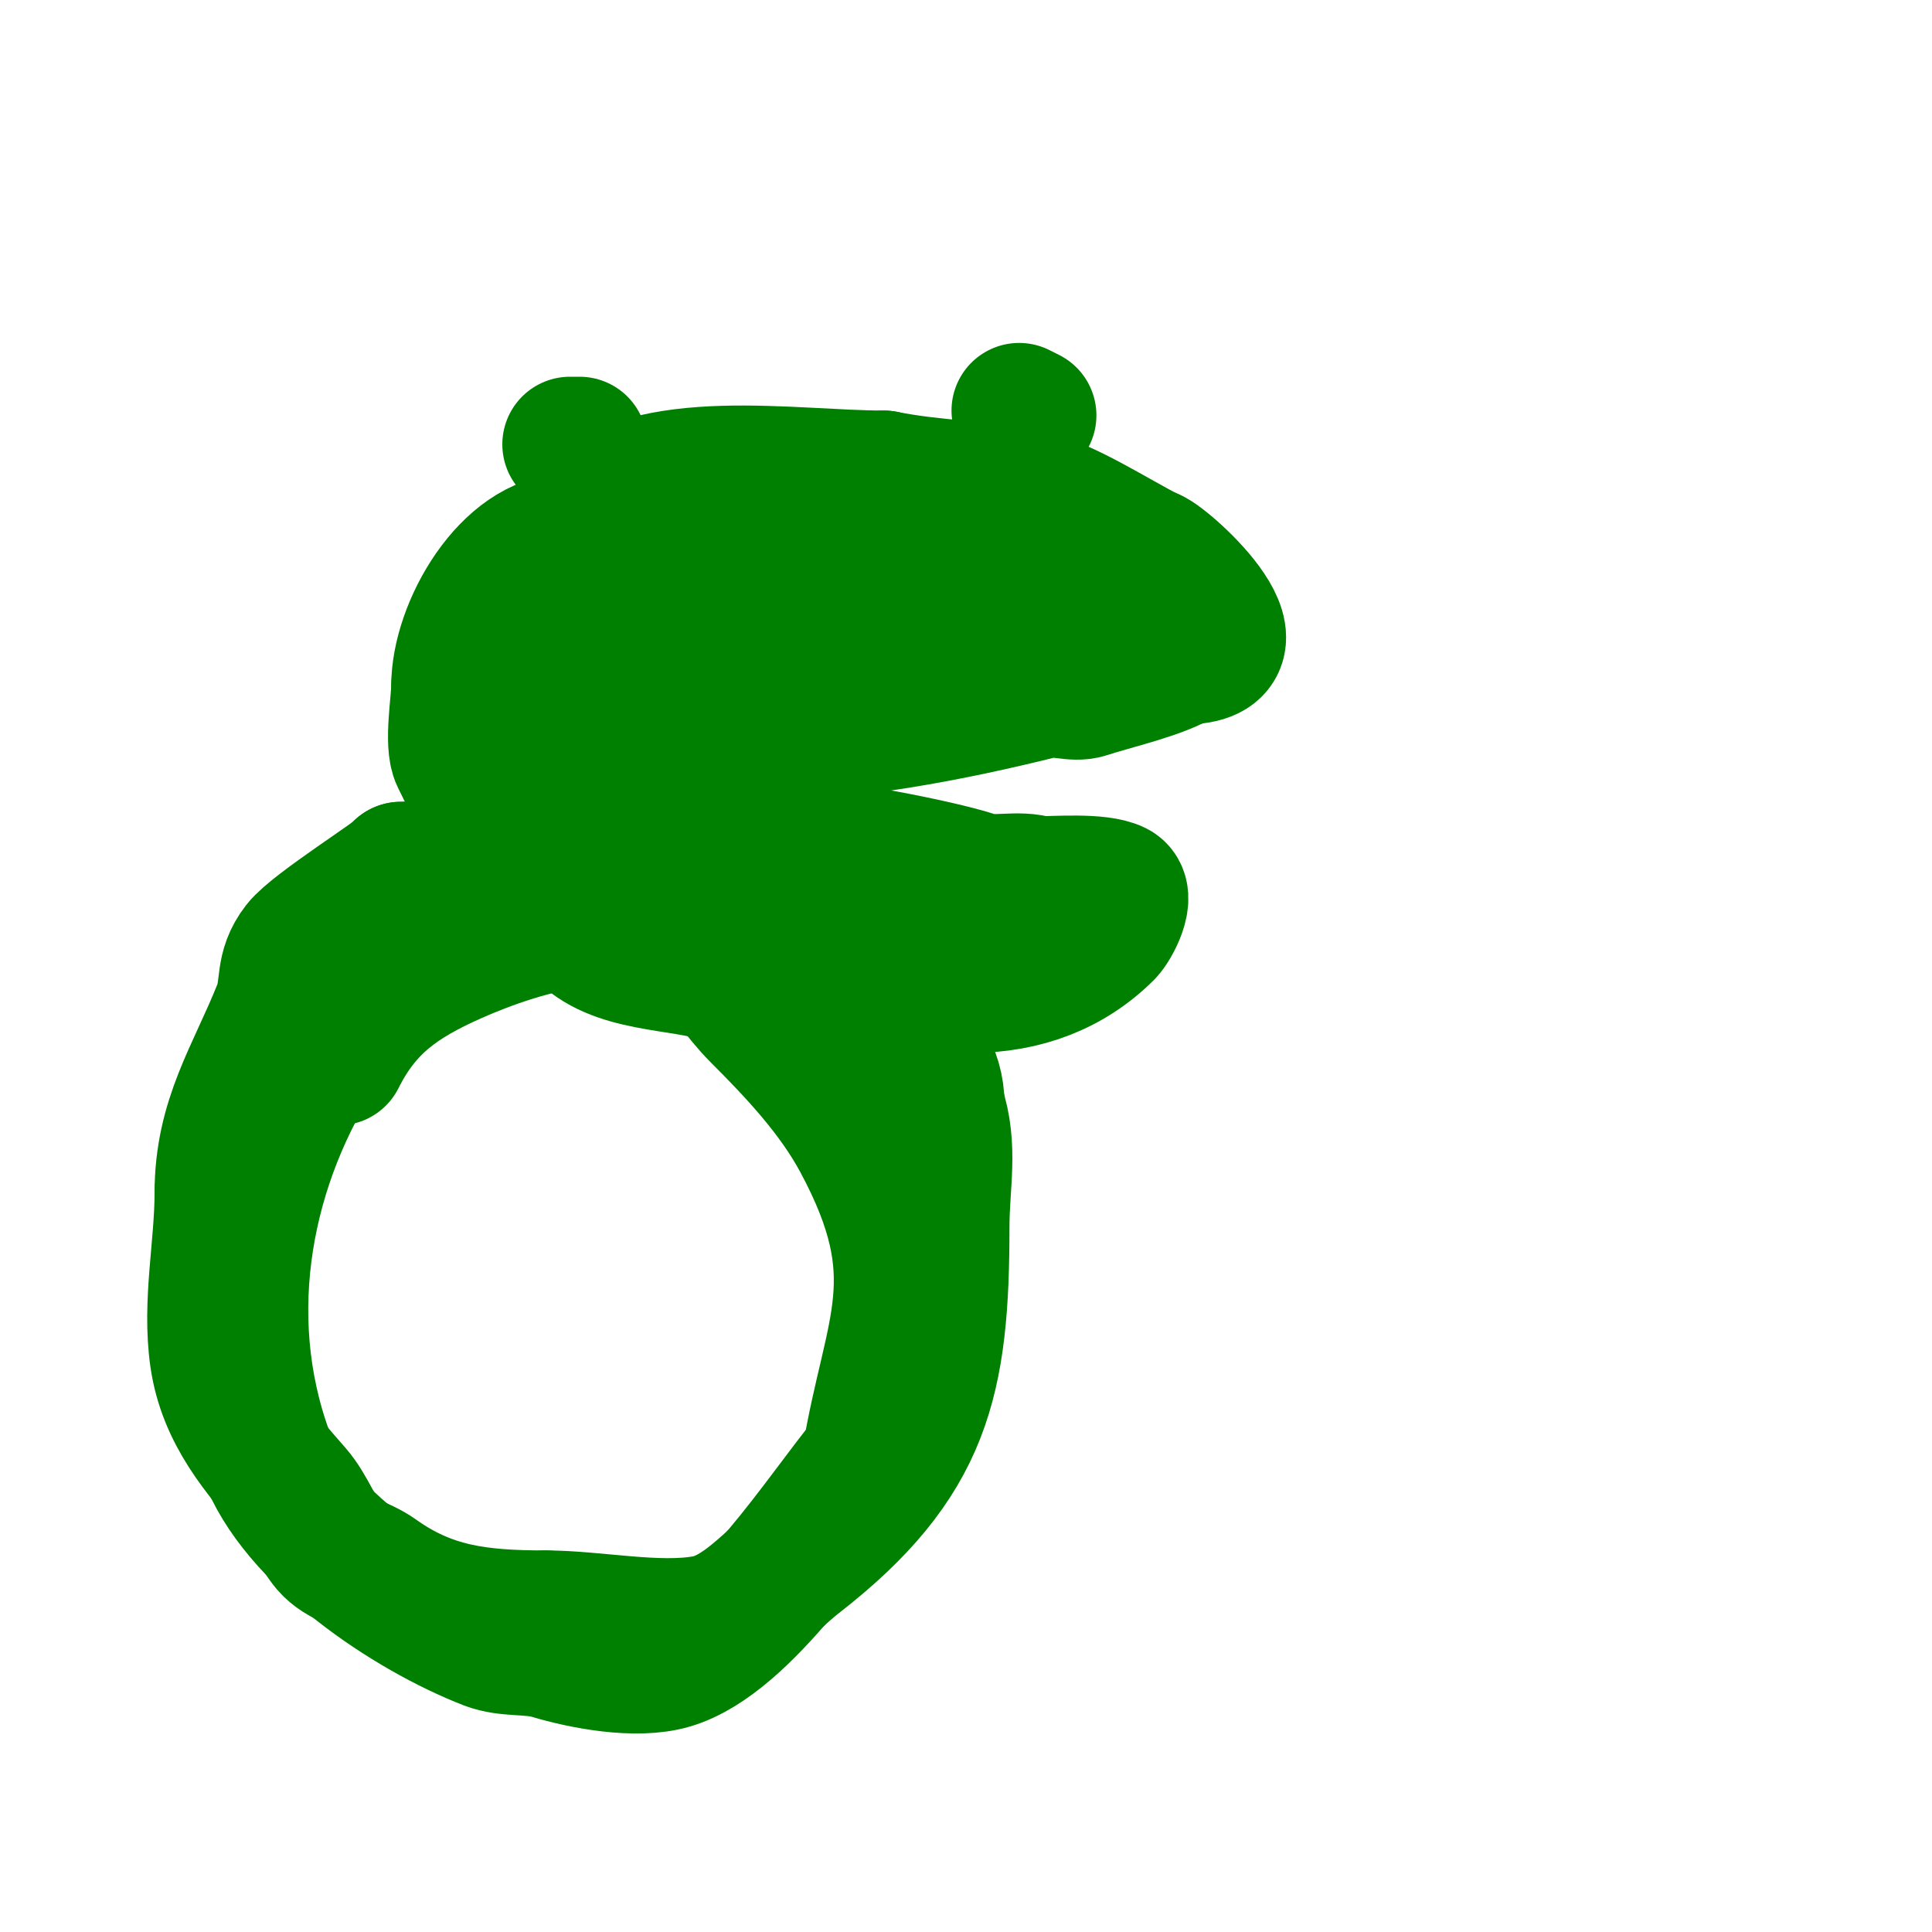 <svg viewBox='0 0 400 400' version='1.1' xmlns='http://www.w3.org/2000/svg' xmlns:xlink='http://www.w3.org/1999/xlink'><g fill='none' stroke='#000000' stroke-width='3' stroke-linecap='round' stroke-linejoin='round'><path d='M109,135'/></g>
<g fill='none' stroke='#008000' stroke-width='28' stroke-linecap='round' stroke-linejoin='round'><path d='M120,92l-2,0'/><path d='M200,85'/><path d='M213,86'/><path d='M213,86l-2,-1'/><path d='M121,107c13.288,-13.288 42.694,-8 62,-8'/><path d='M183,99c10.269,2.054 19.958,1.992 30,4c7.414,1.483 17.845,8.423 25,12'/><path d='M238,115c2.087,0 25.97,21 7,21'/><path d='M245,136c-4.481,2.988 -14.799,5.266 -20,7c-2.701,0.9 -6.229,-0.693 -9,0c-18.923,4.731 -40.861,9 -61,9'/><path d='M155,152c-10.148,0 -39.151,1.283 -46,-1c-2.014,-0.671 -10.024,-11.047 -11,-13'/><path d='M98,138c0,-5.93 10.633,-9.816 15,-12c23.129,-11.564 32.895,-11 59,-11c5.424,0 22.593,-3.78 20,4'/><path d='M192,119c-16.443,6.166 -30.138,10.857 -48,13c-4.596,0.551 -20.192,3.838 -21,4c-5.391,1.078 -10.633,2.807 -16,4c-0.094,0.021 -9,0 -9,0c0,0 2.68,0.189 4,0c3.689,-0.527 7.336,-1.321 11,-2c5.336,-0.988 10.609,-2.384 16,-3c21.777,-2.489 43.301,-5.574 65,-9c6.025,-0.951 10.07,-3 16,-3'/><path d='M210,123c3.157,0 12,-4.956 12,-6'/><path d='M118,112c-12.579,0 -23,18.078 -23,30'/><path d='M95,142c0,3.387 -1.499,12.003 0,15c5.261,10.522 12.251,26.625 23,32'/><path d='M118,189c5.092,10.185 18.298,9.844 28,12c18.083,4.018 36.428,3 55,3'/><path d='M201,204c11.118,0 20.698,-3.698 28,-11c1.387,-1.387 4.719,-7.641 2,-9c-3.44,-1.72 -12.6,-1 -16,-1'/><path d='M215,183c-4.281,-1.427 -8.964,0.345 -13,-1c-7.523,-2.508 -30.854,-7 -39,-7c-8.806,0 -24.937,3.032 -33,-1'/><path d='M130,174c-8.14,0 -21.257,-3.872 -29,0c-5.792,2.896 -11.448,6 -18,6'/><path d='M83,180c0,0.82 -17.887,11.997 -21,16c-3.724,4.789 -2.092,8.23 -4,13c-5.392,13.481 -12,22.73 -12,38'/><path d='M46,247c0,11.158 -2.605,22.766 -1,34c1.652,11.567 8.71,19.668 16,28c2.804,3.205 4.472,8.051 7,11c2.53,2.951 6.837,3.741 10,6c10.848,7.749 21.013,9 35,9'/><path d='M113,335c10.194,0 23.135,2.794 33,1c7.456,-1.356 13.406,-8.649 19,-13c26.427,-20.555 30,-37.141 30,-69c0,-9.043 1.872,-16.384 -1,-25'/><path d='M194,229c0,-15.175 -15.955,-18.973 -26,-25c-1.429,-0.857 -1.434,-3.43 -3,-4c-35.002,-12.728 -73.672,-16.437 -98,16'/><path d='M67,216c-16.271,24.406 -22.515,56.083 -12,85c6.176,16.984 29.632,32.635 46,39c4.086,1.589 8.801,0.74 13,2c6.676,2.003 17.776,4.167 25,2c15.228,-4.568 31.39,-30.469 41,-42'/><path d='M180,302c4.476,-26.856 13.326,-37.537 -2,-66c-5.283,-9.811 -13.291,-18.291 -21,-26c-3.937,-3.937 -7.063,-9.063 -11,-13c-13.033,-13.033 -38.113,-5.172 -52,1c-11.237,4.994 -18.553,10.105 -24,21'/></g>
</svg>